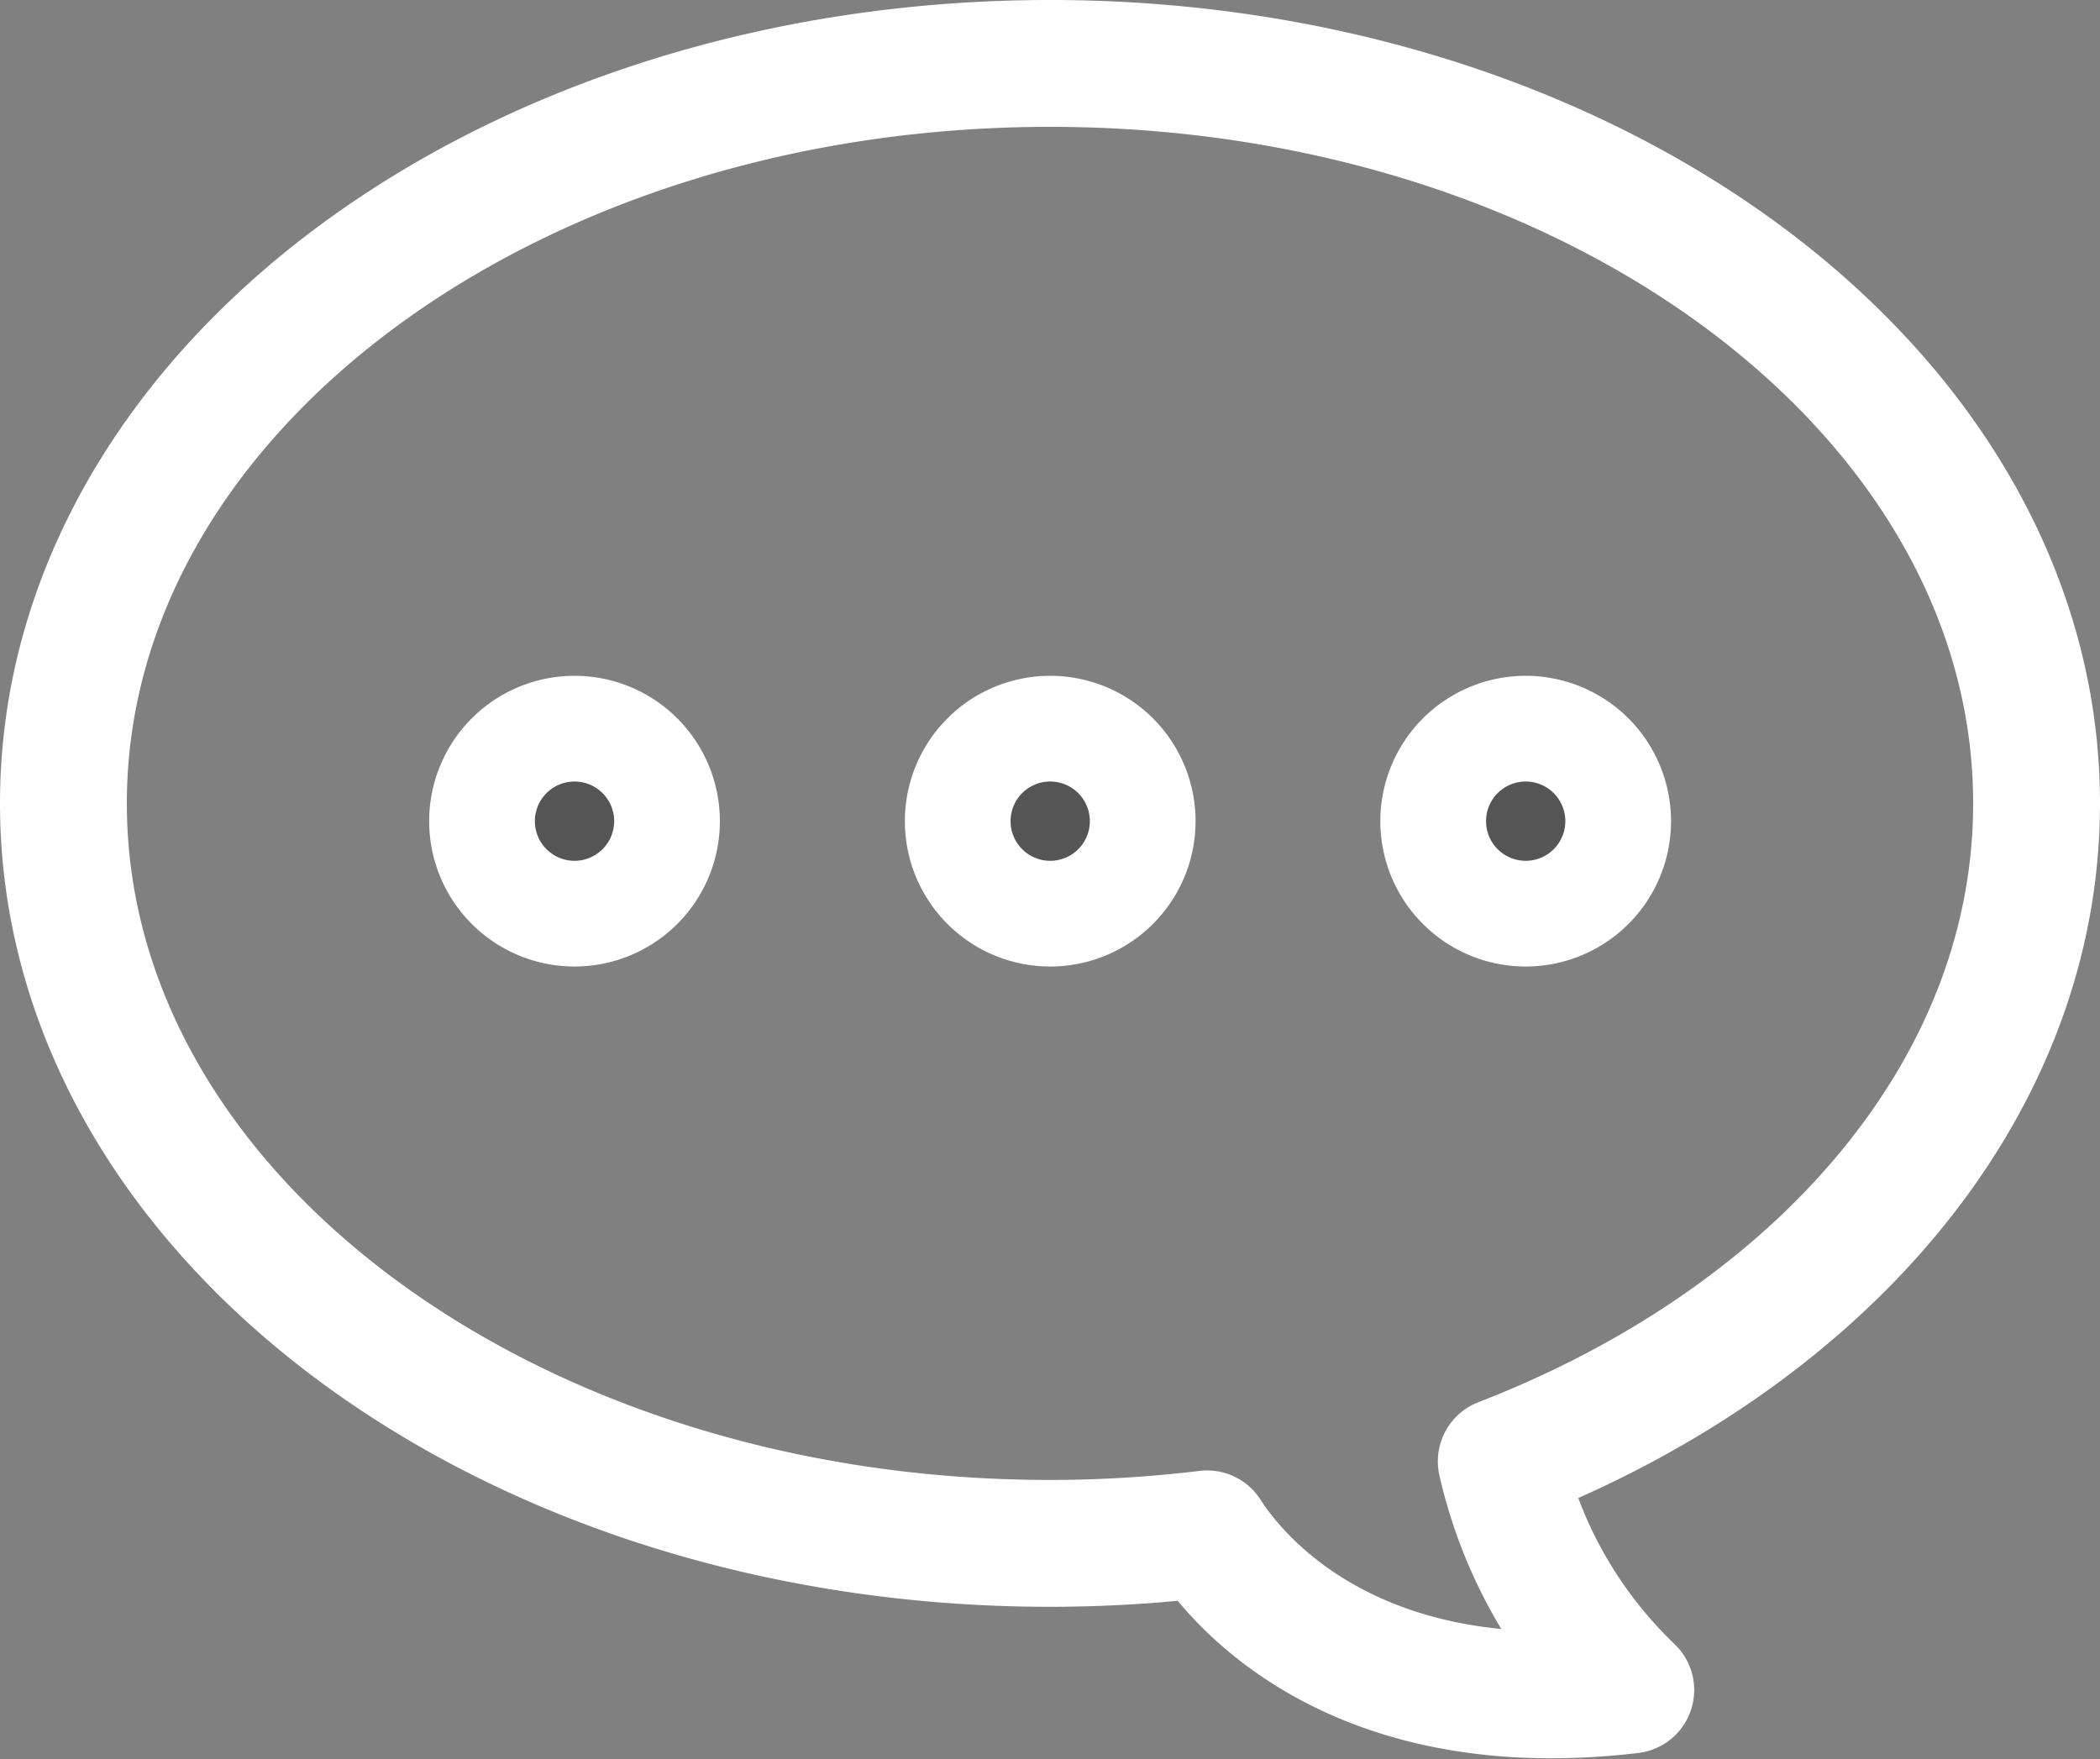<svg xmlns="http://www.w3.org/2000/svg" width="19.866" height="16.641" viewBox="0 0 19.866 16.641">
  <rect x="0" y="0" width="19.866" height="16.641" fill="#808080" stroke="none"/>
  <g id="그룹_20800" data-name="그룹 20800" transform="translate(0.601 0.601)">
    <path id="패스_13157" data-name="패스 13157" d="M377.929,693.438c0-3.866-4.178-7-9.333-7s-9.333,3.134-9.333,7,4.178,7,9.333,7a12.38,12.38,0,0,0,1.486-.09c.248.389,1.337,1.793,4.008,1.477a4.311,4.311,0,0,1-1.225-2.163C375.871,698.5,377.929,696.15,377.929,693.438Z" transform="translate(-359.264 -686.439)" fill="none" stroke="#fff" stroke-linecap="round" stroke-linejoin="round" stroke-width="1.2"/>
    <path id="패스_13158" data-name="패스 13158" d="M370.43,702.28a.875.875,0,1,1-.876-.875A.875.875,0,0,1,370.43,702.28Z" transform="translate(-364.721 -695.113)" fill="#555" stroke="#fff" stroke-width="1"/>
    <path id="패스_13159" data-name="패스 13159" d="M381.135,702.28a.875.875,0,1,1-.875-.875A.875.875,0,0,1,381.135,702.28Z" transform="translate(-370.926 -695.113)" fill="#555" stroke="#fff" stroke-width="1"/>
    <path id="패스_13160" data-name="패스 13160" d="M391.838,702.28a.875.875,0,1,1-.875-.875A.875.875,0,0,1,391.838,702.28Z" transform="translate(-377.131 -695.113)" fill="#555" stroke="#fff" stroke-width="1"/>
  </g>
</svg>
